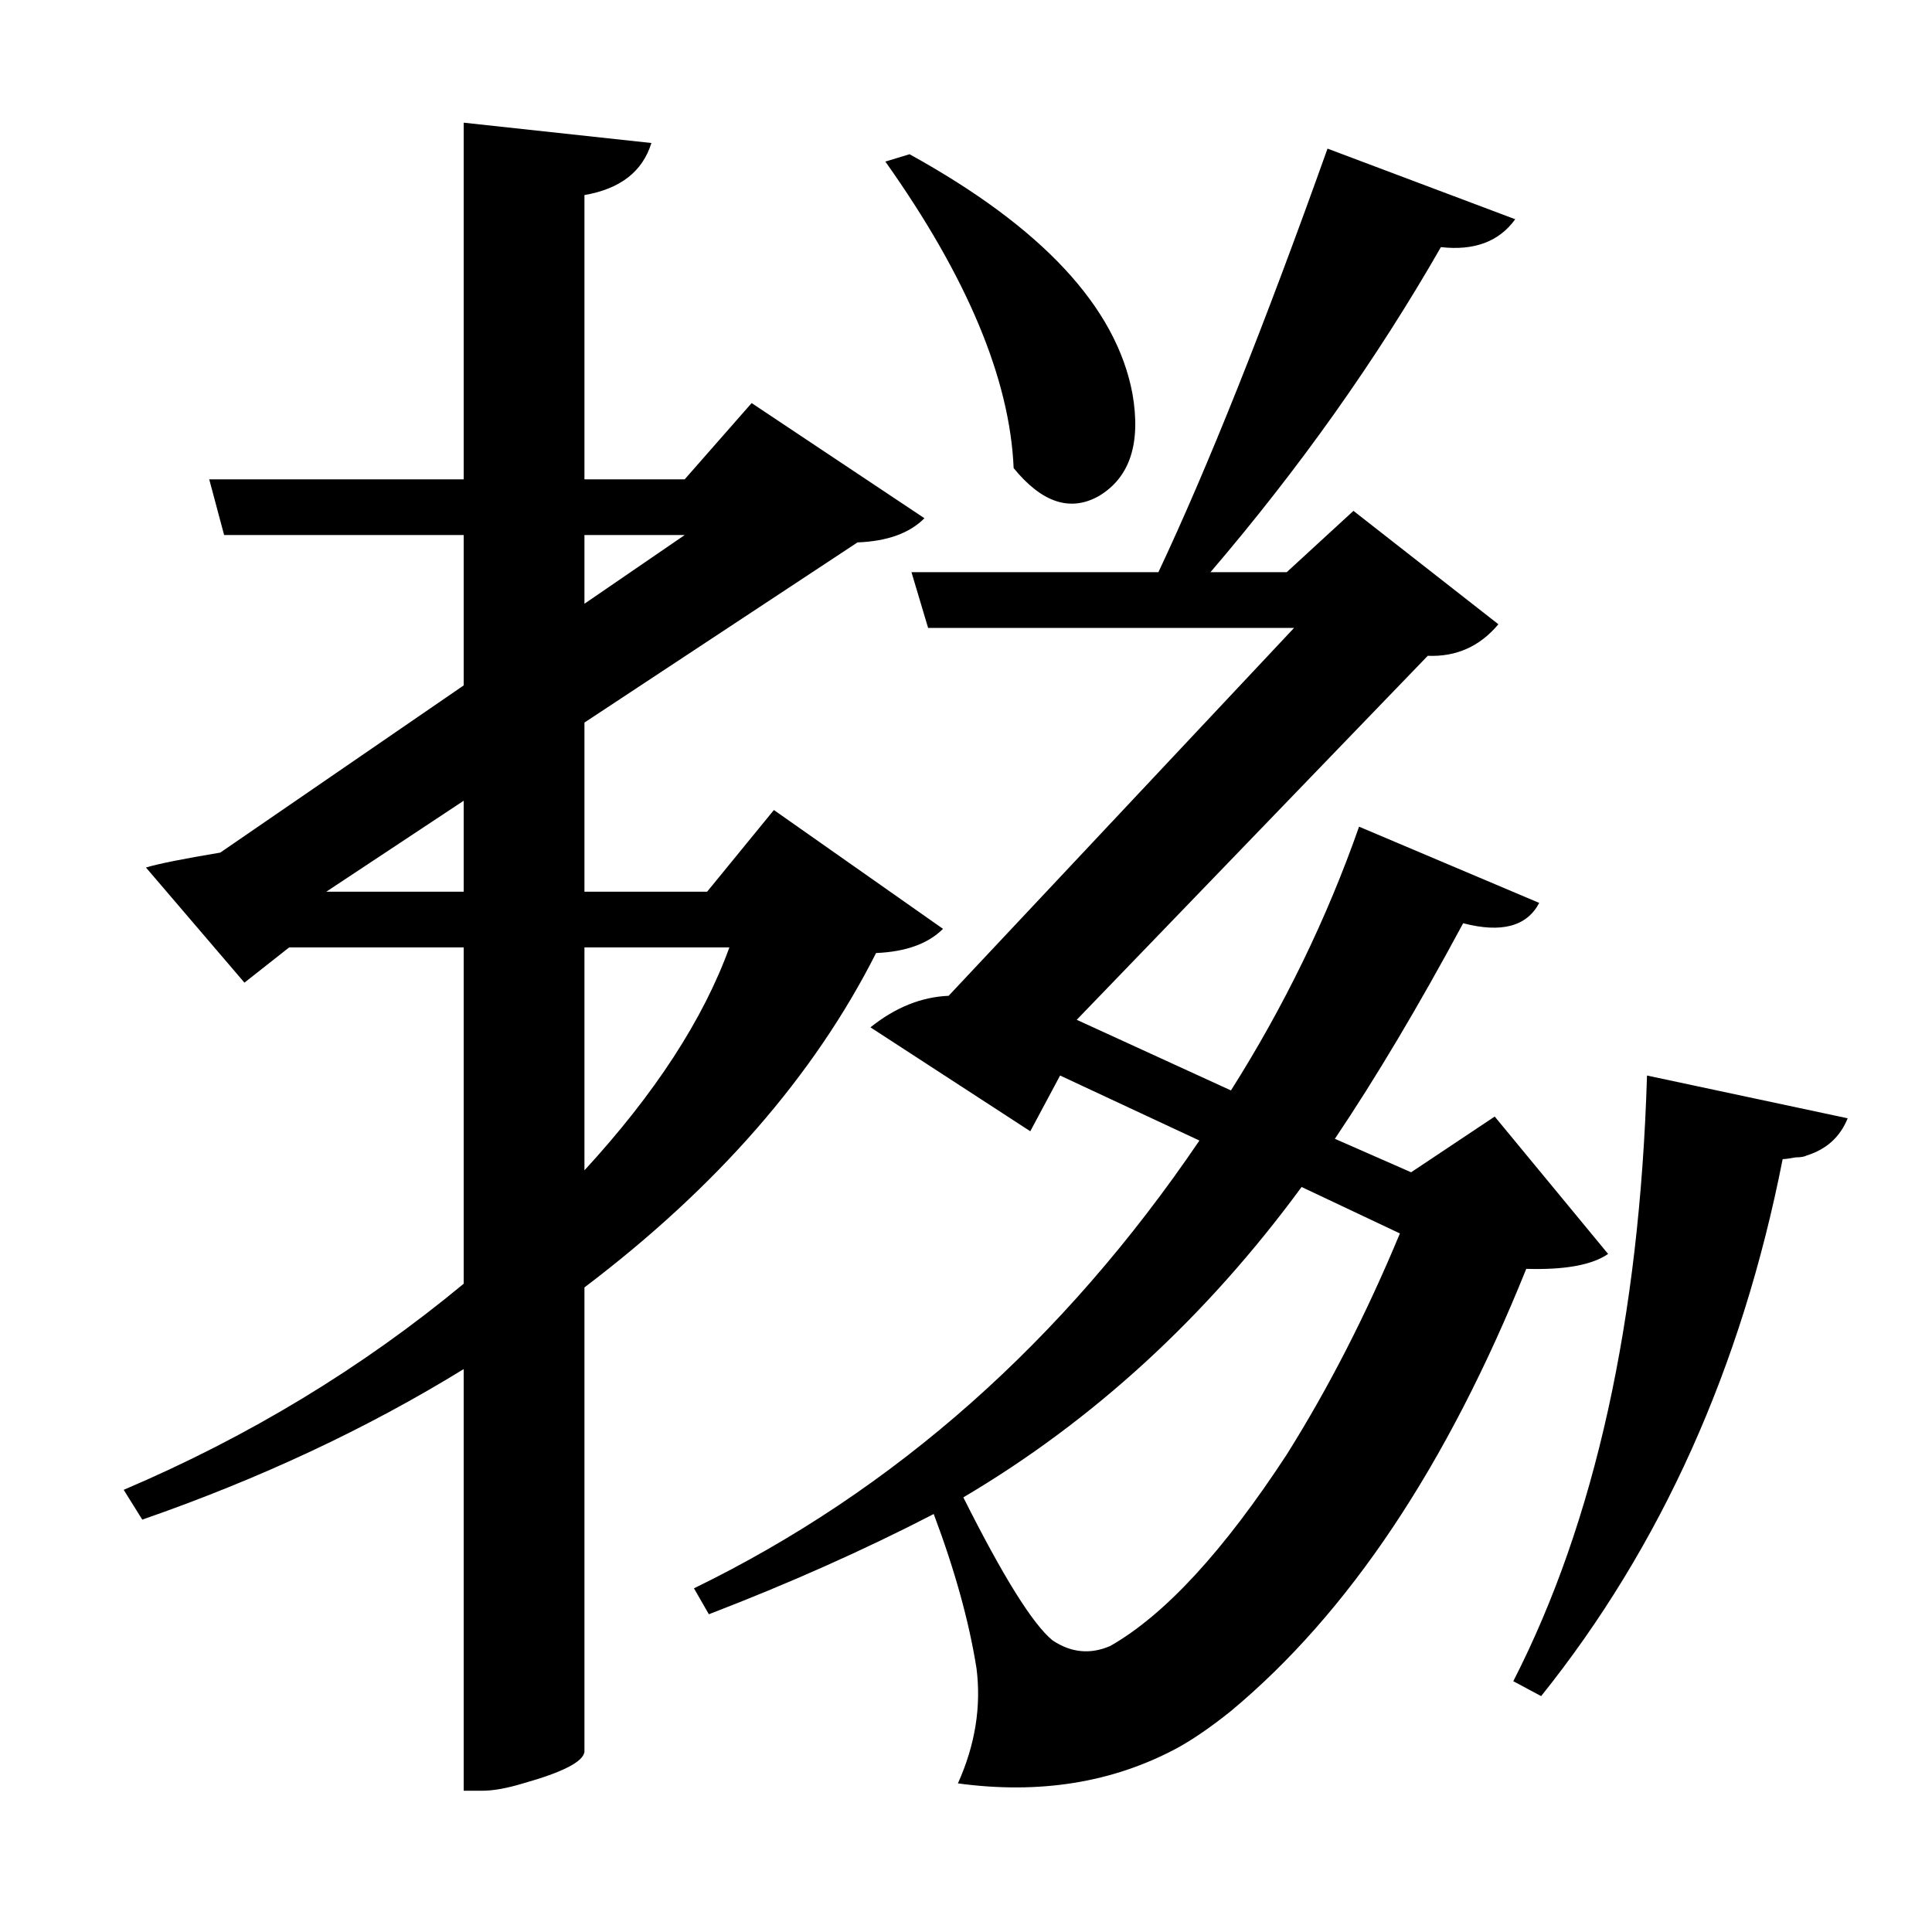 <?xml version="1.0" encoding="UTF-8"?>
<svg xmlns="http://www.w3.org/2000/svg" xmlns:xlink="http://www.w3.org/1999/xlink" width="156pt" height="156pt" viewBox="0 0 156 156" version="1.1">
<defs>
<g>
<symbol overflow="visible" id="glyph0-0">
<path style="stroke:none;" d=""/>
</symbol>
<symbol overflow="visible" id="glyph0-1">
<path style="stroke:none;" d="M 67.797 -56.547 C 62.797 -46.648 54.945 -37.648 44.25 -29.547 L 44.25 7.953 C 44.145 8.754 42.492 9.602 39.297 10.5 C 37.992 10.895 36.895 11.094 36 11.094 L 34.5 11.094 L 34.5 -22.953 C 26.695 -18.148 18.047 -14.098 8.547 -10.797 L 7.047 -13.203 C 17.148 -17.504 26.301 -23.051 34.5 -29.844 L 34.5 -57 L 20.406 -57 L 16.797 -54.156 L 8.844 -63.453 C 9.844 -63.754 11.844 -64.156 14.844 -64.656 L 34.5 -78.156 L 34.5 -90.297 L 15.156 -90.297 L 13.953 -94.797 L 34.5 -94.797 L 34.5 -123.594 L 49.656 -121.953 C 48.945 -119.648 47.145 -118.25 44.25 -117.75 L 44.25 -94.797 L 52.344 -94.797 L 57.75 -100.953 L 71.703 -91.656 C 70.504 -90.445 68.703 -89.797 66.297 -89.703 L 44.25 -75.156 L 44.25 -61.5 L 54.156 -61.5 L 59.547 -68.094 L 73.203 -58.5 C 72.004 -57.301 70.203 -56.648 67.797 -56.547 Z M 126.906 -32.25 C 125.602 -31.352 123.398 -30.953 120.297 -31.047 C 113.898 -15.148 105.953 -3.25 96.453 4.656 C 94.848 5.945 93.395 6.945 92.094 7.656 C 86.895 10.445 81 11.395 74.406 10.5 C 75.801 7.395 76.301 4.297 75.906 1.203 C 75.301 -2.598 74.148 -6.75 72.453 -11.25 C 66.848 -8.352 60.797 -5.656 54.297 -3.156 L 53.094 -5.25 C 69.301 -13.145 82.906 -25.195 93.906 -41.406 L 82.656 -46.656 L 80.25 -42.156 L 67.344 -50.547 C 69.344 -52.148 71.445 -53 73.656 -53.094 L 101.547 -82.797 L 72 -82.797 L 70.656 -87.297 L 90.594 -87.297 C 94.594 -95.797 99.145 -107.195 104.25 -121.5 L 119.406 -115.797 C 118.102 -113.992 116.102 -113.242 113.406 -113.547 C 108.195 -104.453 101.992 -95.703 94.797 -87.297 L 100.953 -87.297 L 106.344 -92.25 L 118.047 -83.094 C 116.547 -81.301 114.645 -80.453 112.344 -80.547 L 84 -51.156 L 96.453 -45.453 C 100.754 -52.254 104.203 -59.352 106.797 -66.75 L 121.344 -60.594 C 120.344 -58.695 118.297 -58.148 115.203 -58.953 C 111.598 -52.254 108.145 -46.453 104.844 -41.547 L 111 -38.844 L 117.75 -43.344 Z M 70.5 -121.047 C 81.195 -115.148 87.195 -108.703 88.5 -101.703 C 89.195 -97.703 88.297 -94.953 85.797 -93.453 C 83.492 -92.148 81.195 -92.898 78.906 -95.703 C 78.602 -102.898 75.148 -111.148 68.547 -120.453 Z M 44.25 -90.297 L 44.25 -84.75 L 52.344 -90.297 Z M 23.406 -61.5 L 34.5 -61.5 L 34.5 -68.844 Z M 44.25 -57 L 44.25 -39 C 49.945 -45.195 53.848 -51.195 55.953 -57 Z M 146.25 -43.203 C 145.645 -41.703 144.547 -40.703 142.953 -40.203 C 142.754 -40.098 142.453 -40.047 142.047 -40.047 C 141.547 -39.953 141.195 -39.906 141 -39.906 C 137.695 -23.102 131.195 -8.648 121.5 3.453 L 119.25 2.25 C 125.852 -10.645 129.453 -26.945 130.047 -46.656 Z M 86.703 -0.594 C 91.098 -3.094 95.848 -8.242 100.953 -16.047 C 104.348 -21.453 107.395 -27.406 110.094 -33.906 L 102.156 -37.656 C 94.445 -27.156 85.344 -18.801 74.844 -12.594 C 78.051 -6.195 80.453 -2.348 82.047 -1.047 C 83.547 -0.047 85.098 0.102 86.703 -0.594 Z M 86.703 -0.594 "/>
</symbol>
</g>
</defs>
<g id="surface2771">
<rect x="0" y="0" width="156" height="156" style="fill:rgb(100%,100%,100%);fill-opacity:0;stroke:none;"/>
<g style="fill:rgb(0%,0%,0%);fill-opacity:1;">
  <use xlink:href="#glyph0-1" x="2.941" y="133.5"/>
</g>
</g>
</svg>
